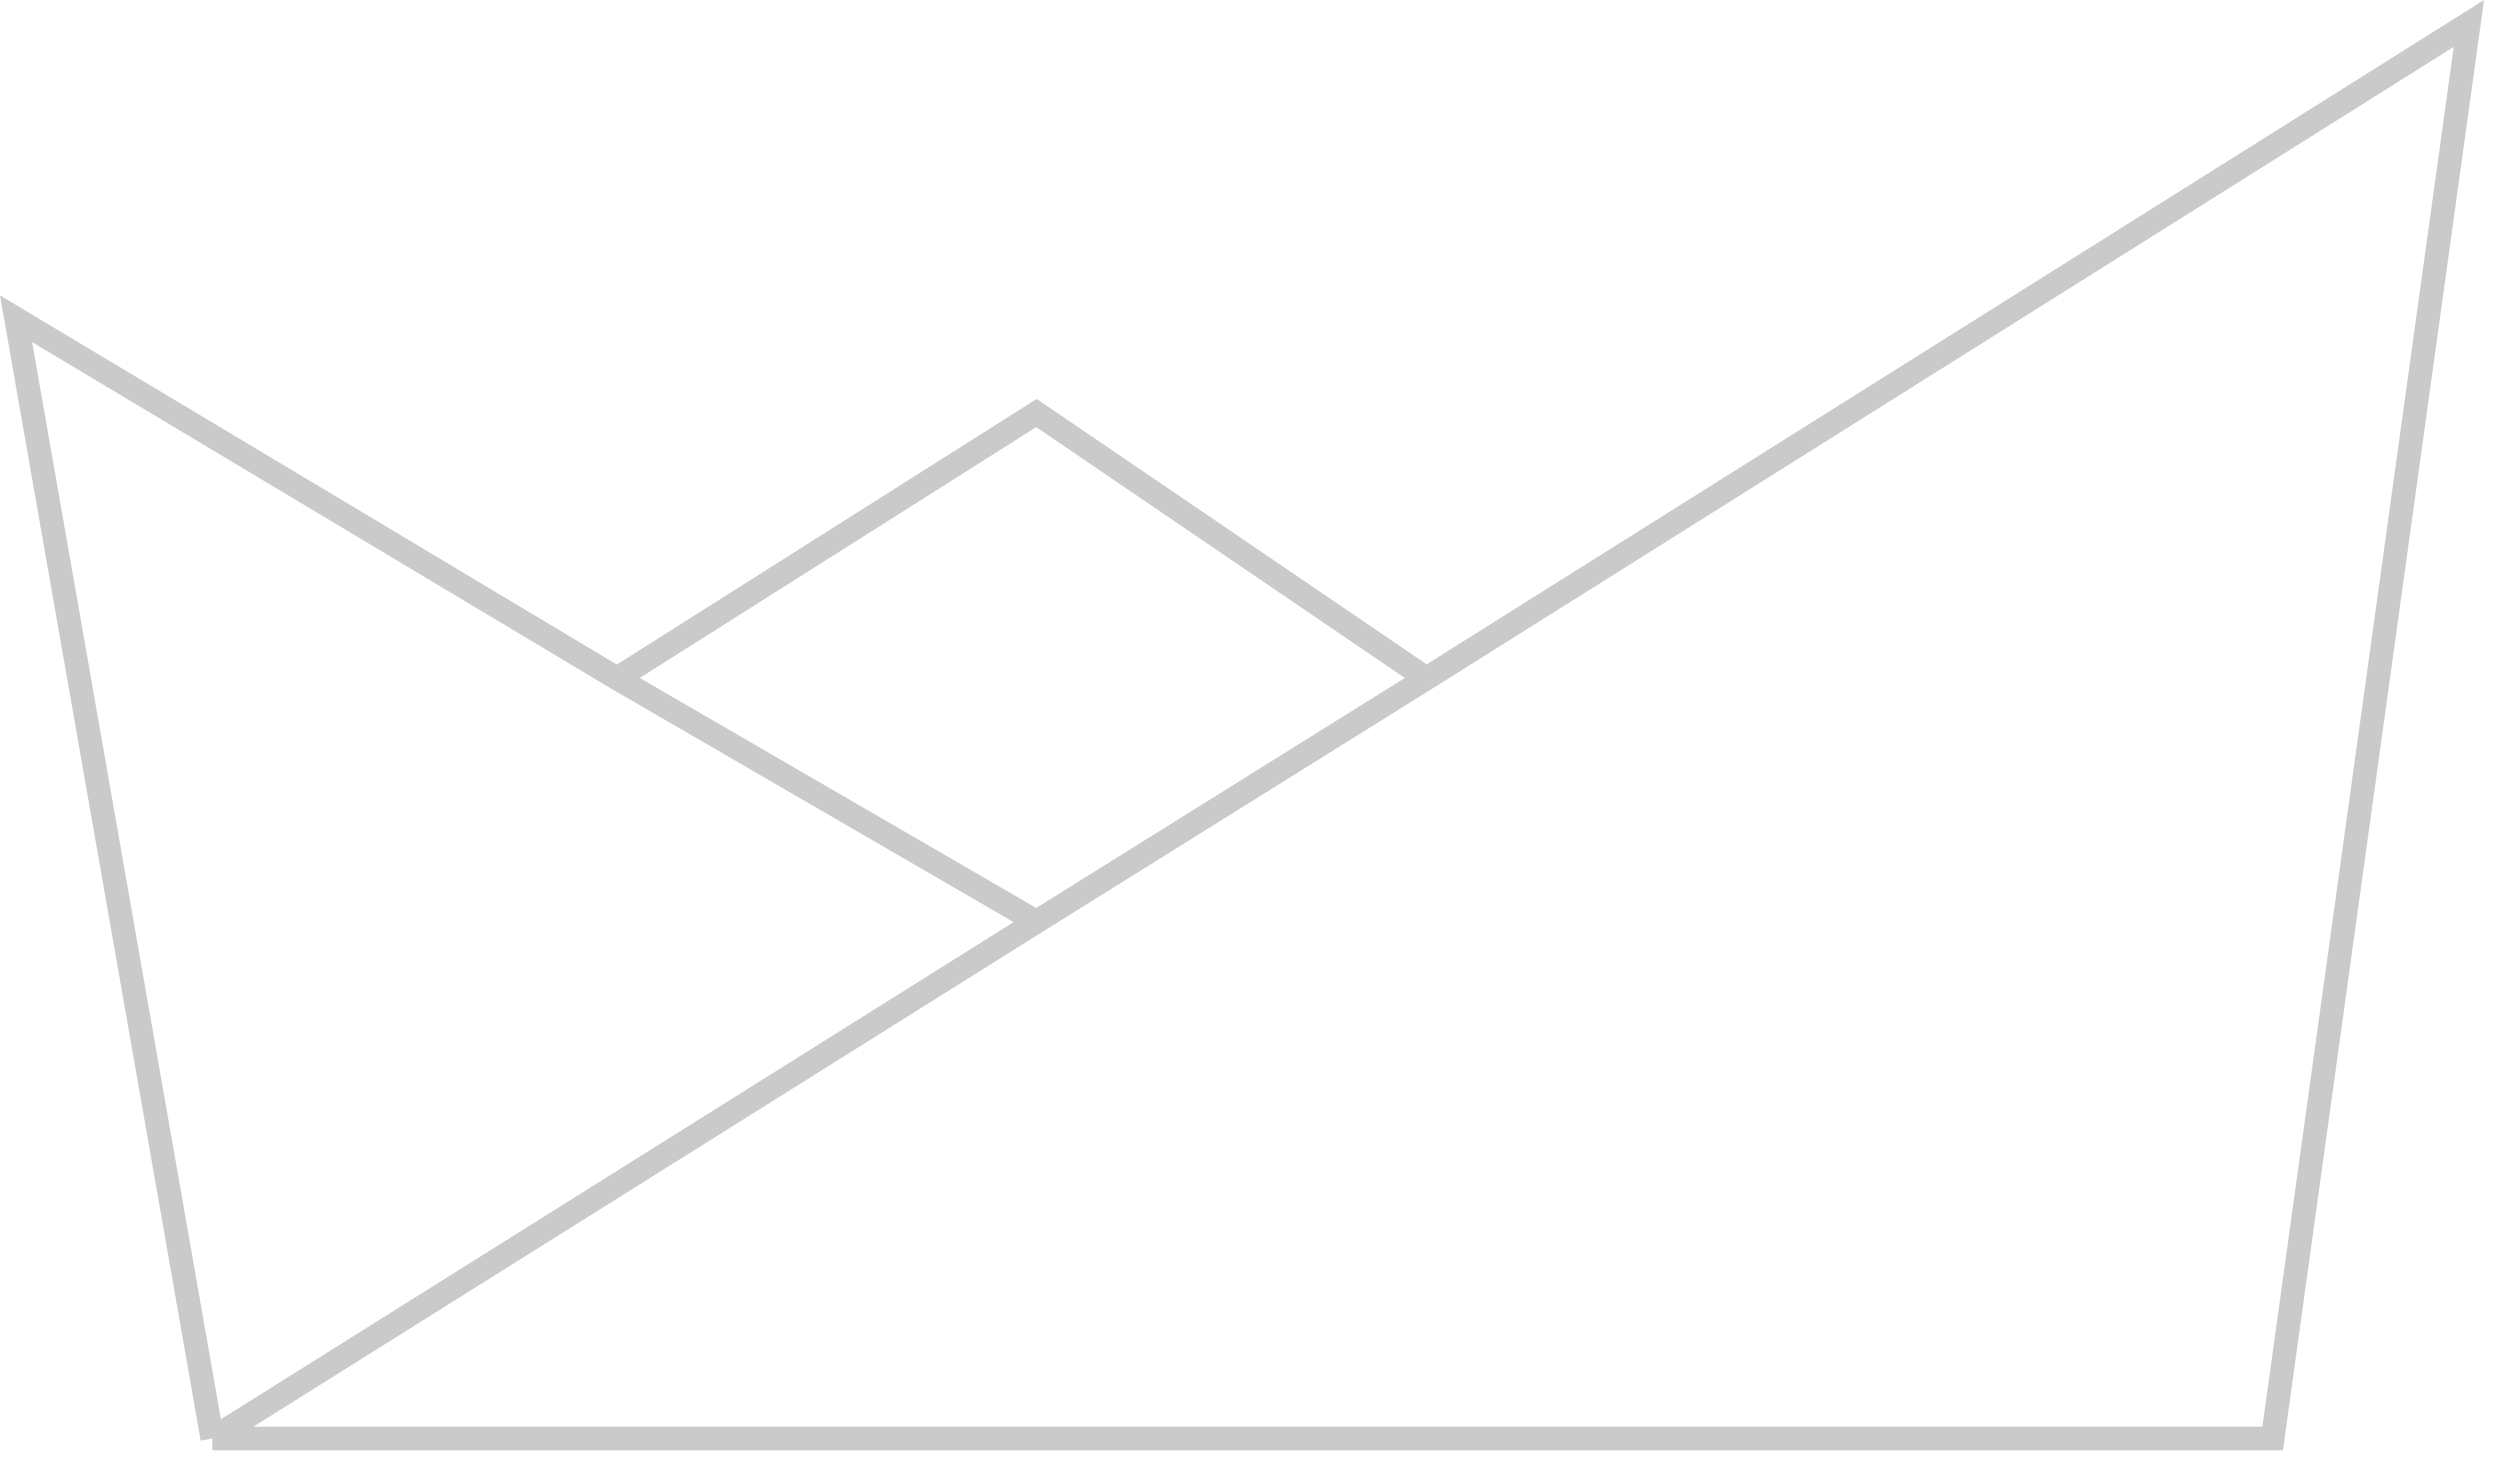 <?xml version="1.0" encoding="UTF-8"?> <svg xmlns="http://www.w3.org/2000/svg" width="106" height="62" viewBox="0 0 106 62" fill="none"><path d="M9.001 60.994H96.361L104.681 0.994L60.481 28.764M9.001 60.994L43.945 39.081M9.001 60.994L0.681 13.516L26.161 28.764M43.945 39.081L26.161 28.764M43.945 39.081L60.481 28.764M26.161 28.764L43.945 17.513L60.481 28.764" stroke="#CACACA"></path></svg> 